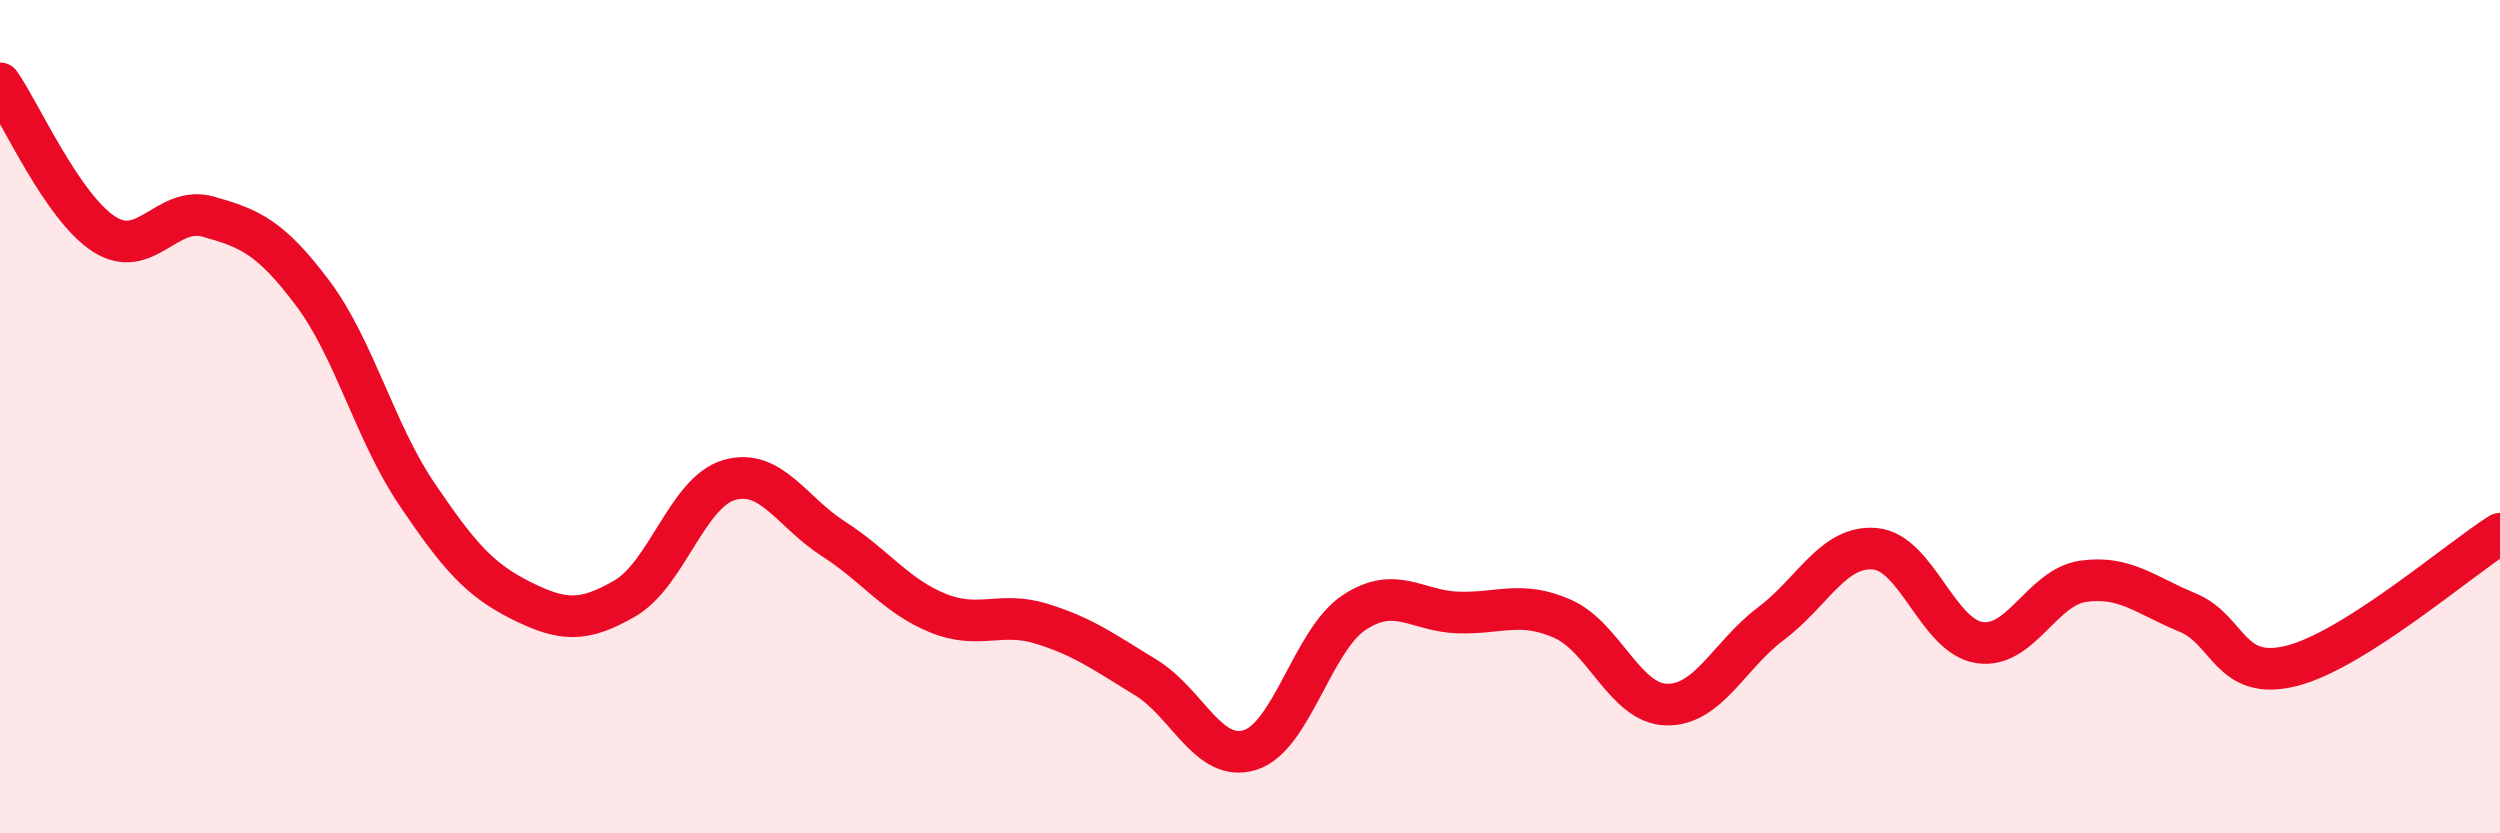 
    <svg width="60" height="20" viewBox="0 0 60 20" xmlns="http://www.w3.org/2000/svg">
      <path
        d="M 0,2 C 0.5,2.72 1.5,4.98 2.5,5.62 C 3.5,6.26 4,4.92 5,5.2 C 6,5.48 6.5,5.7 7.5,7.03 C 8.5,8.36 9,10.37 10,11.85 C 11,13.33 11.5,13.91 12.5,14.41 C 13.5,14.91 14,14.94 15,14.36 C 16,13.78 16.5,11.81 17.5,11.52 C 18.5,11.23 19,12.29 20,12.93 C 21,13.57 21.5,14.3 22.5,14.71 C 23.5,15.12 24,14.66 25,14.97 C 26,15.28 26.5,15.65 27.5,16.26 C 28.5,16.87 29,18.31 30,18 C 31,17.69 31.5,15.36 32.5,14.7 C 33.5,14.04 34,14.67 35,14.7 C 36,14.73 36.5,14.41 37.5,14.85 C 38.5,15.29 39,16.89 40,16.91 C 41,16.93 41.5,15.72 42.5,14.97 C 43.5,14.22 44,13.08 45,13.17 C 46,13.26 46.5,15.26 47.5,15.42 C 48.5,15.58 49,14.09 50,13.95 C 51,13.81 51.5,14.29 52.5,14.7 C 53.5,15.11 53.5,16.36 55,15.98 C 56.5,15.6 59,13.44 60,12.81L60 20L0 20Z"
        fill="#EB0A25"
        opacity="0.1"
        stroke-linecap="round"
        stroke-linejoin="round"
      />
      <path
        d="M 0,2 C 0.5,2.72 1.5,4.98 2.5,5.62 C 3.5,6.26 4,4.92 5,5.2 C 6,5.48 6.5,5.7 7.5,7.03 C 8.5,8.36 9,10.37 10,11.85 C 11,13.33 11.5,13.91 12.5,14.41 C 13.5,14.91 14,14.94 15,14.36 C 16,13.78 16.5,11.81 17.5,11.52 C 18.5,11.23 19,12.29 20,12.93 C 21,13.57 21.5,14.3 22.5,14.71 C 23.5,15.12 24,14.66 25,14.97 C 26,15.28 26.5,15.65 27.5,16.26 C 28.5,16.87 29,18.31 30,18 C 31,17.69 31.5,15.36 32.5,14.7 C 33.5,14.04 34,14.67 35,14.7 C 36,14.73 36.5,14.41 37.5,14.85 C 38.5,15.29 39,16.89 40,16.91 C 41,16.93 41.5,15.72 42.5,14.97 C 43.5,14.22 44,13.08 45,13.17 C 46,13.26 46.5,15.26 47.5,15.42 C 48.5,15.58 49,14.09 50,13.95 C 51,13.81 51.5,14.29 52.5,14.7 C 53.5,15.11 53.5,16.36 55,15.98 C 56.5,15.6 59,13.44 60,12.81"
        stroke="#EB0A25"
        stroke-width="1"
        fill="none"
        stroke-linecap="round"
        stroke-linejoin="round"
      />
    </svg>
  
